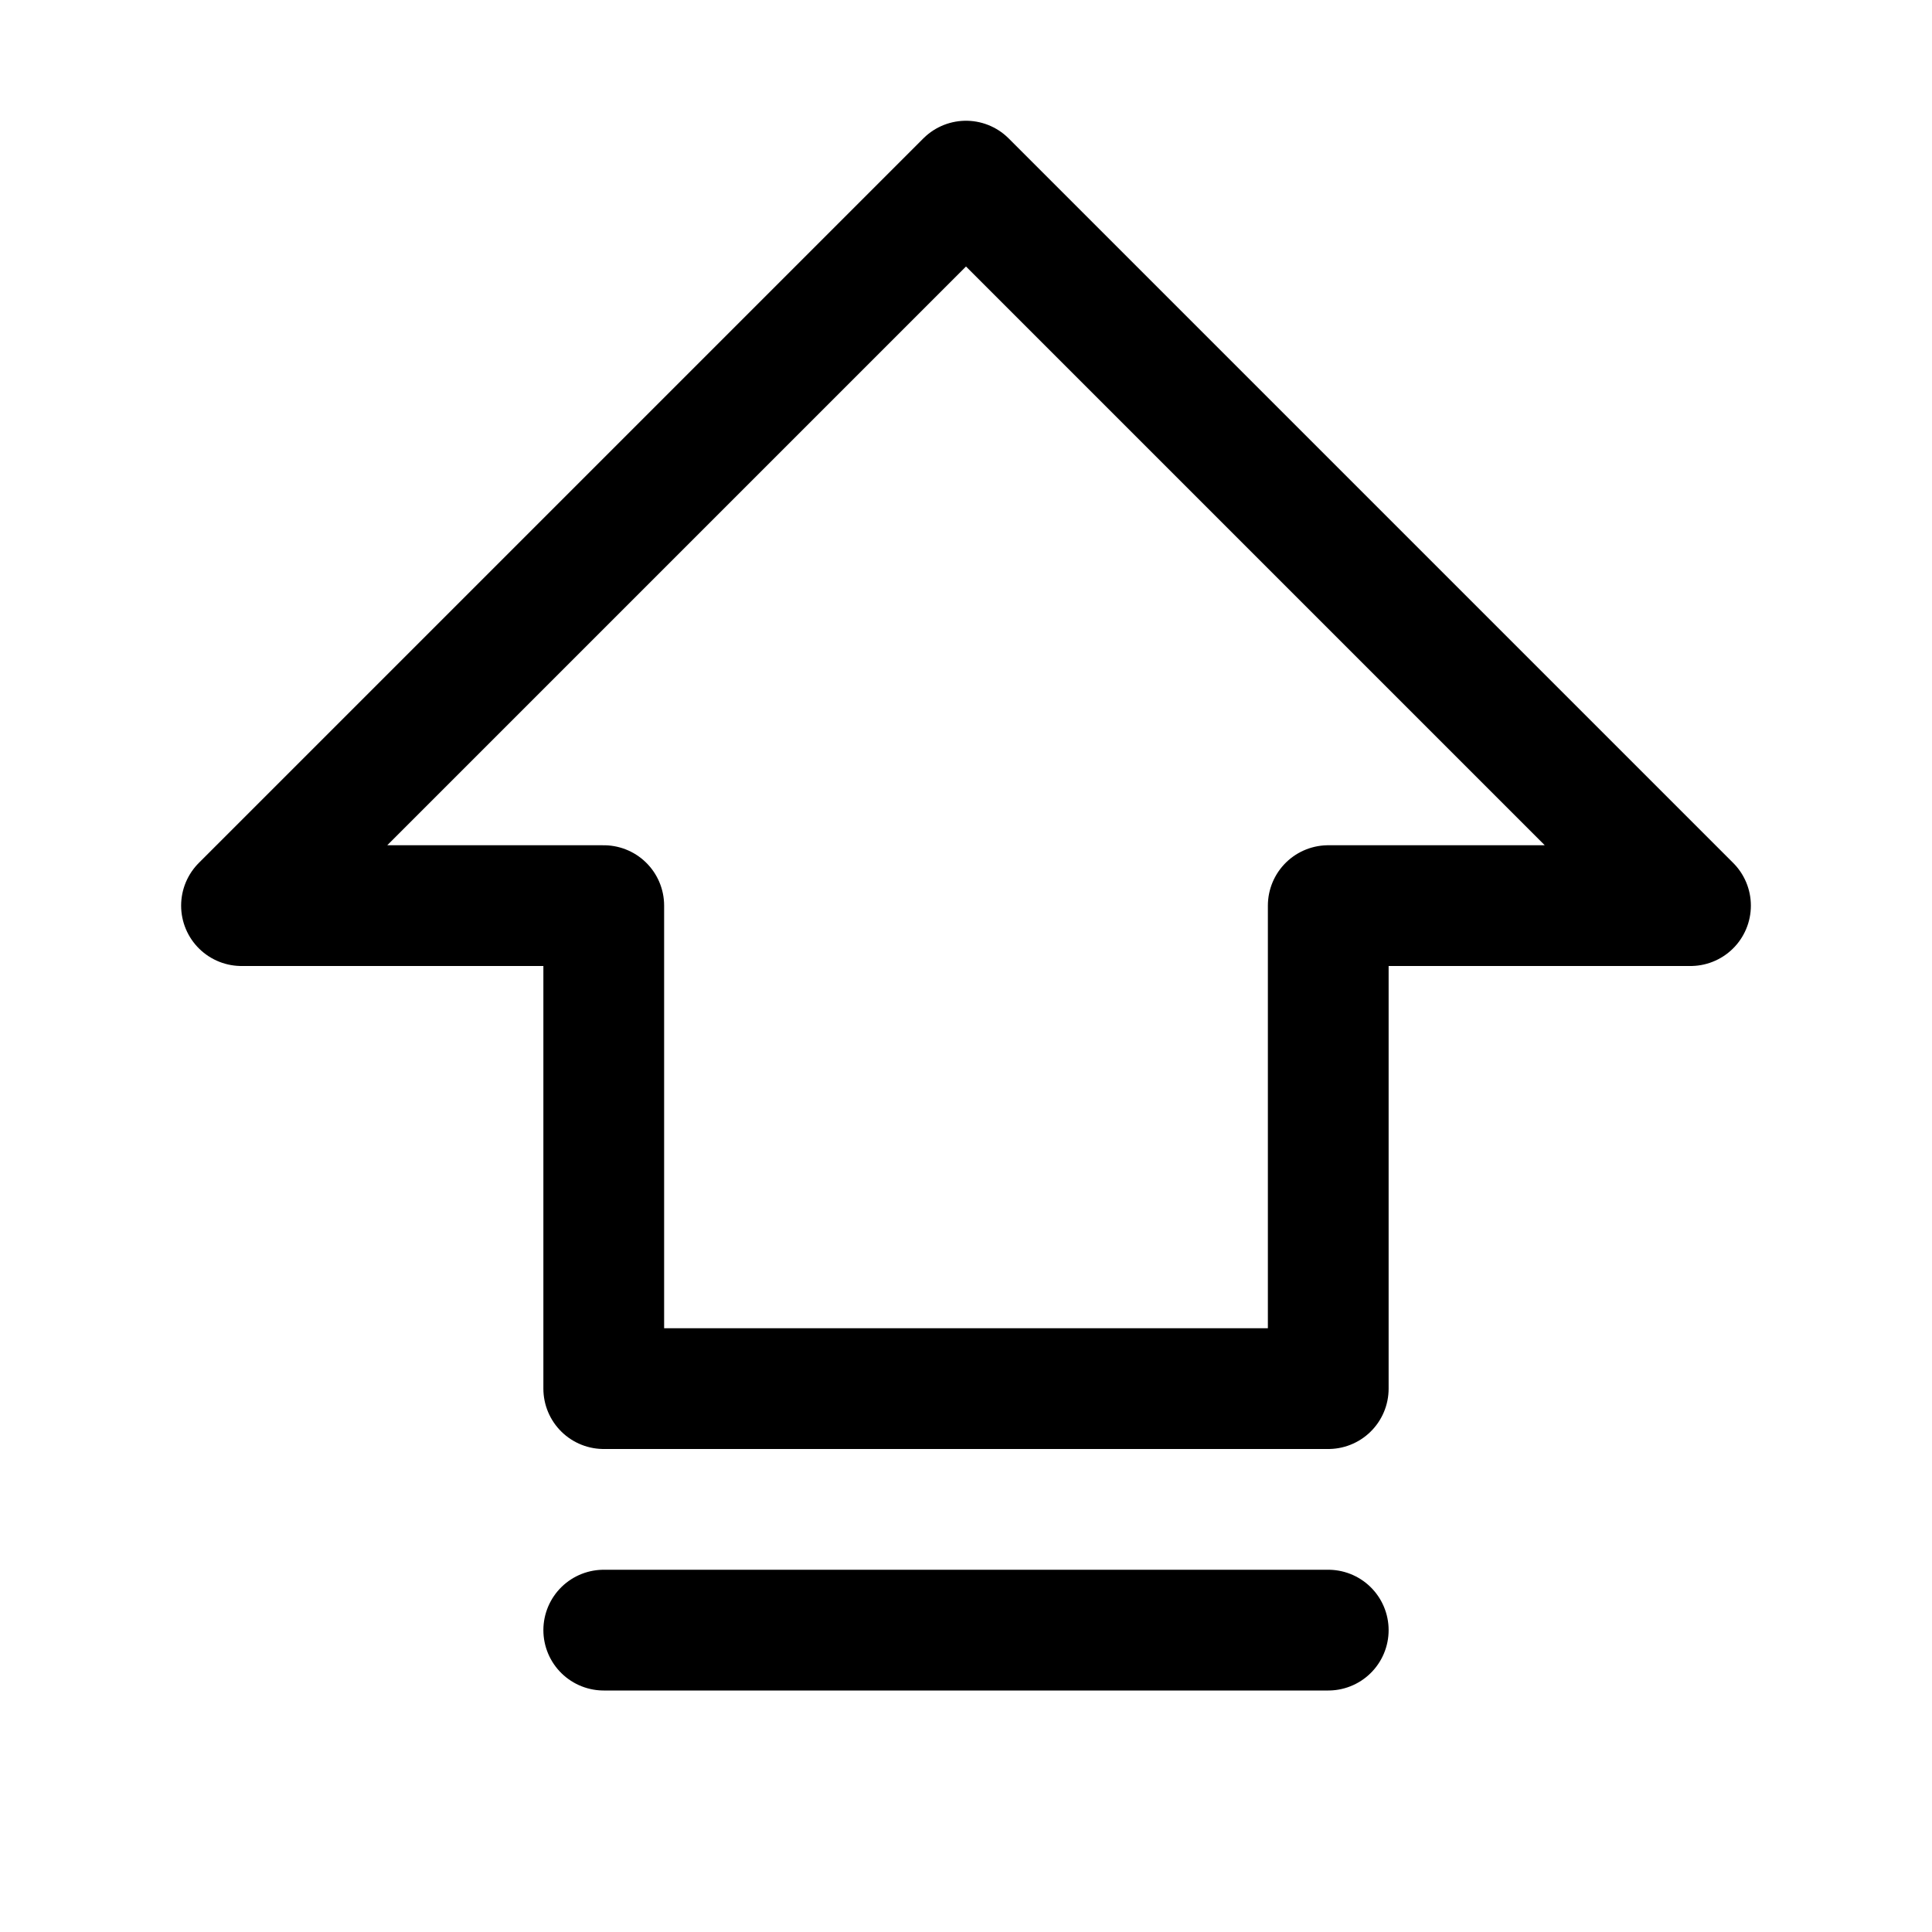 <svg xmlns="http://www.w3.org/2000/svg" viewBox="0 0 256 256"><rect width="256" height="256" fill="none"/><polygon points="32 120 128 24 224 120 176 120 176 184 80 184 80 120 32 120" fill="none" stroke="#000" stroke-linecap="round" stroke-linejoin="round" stroke-width="16"/><line x1="176" y1="216" x2="80" y2="216" fill="none" stroke="#000" stroke-linecap="round" stroke-linejoin="round" stroke-width="16"/></svg>